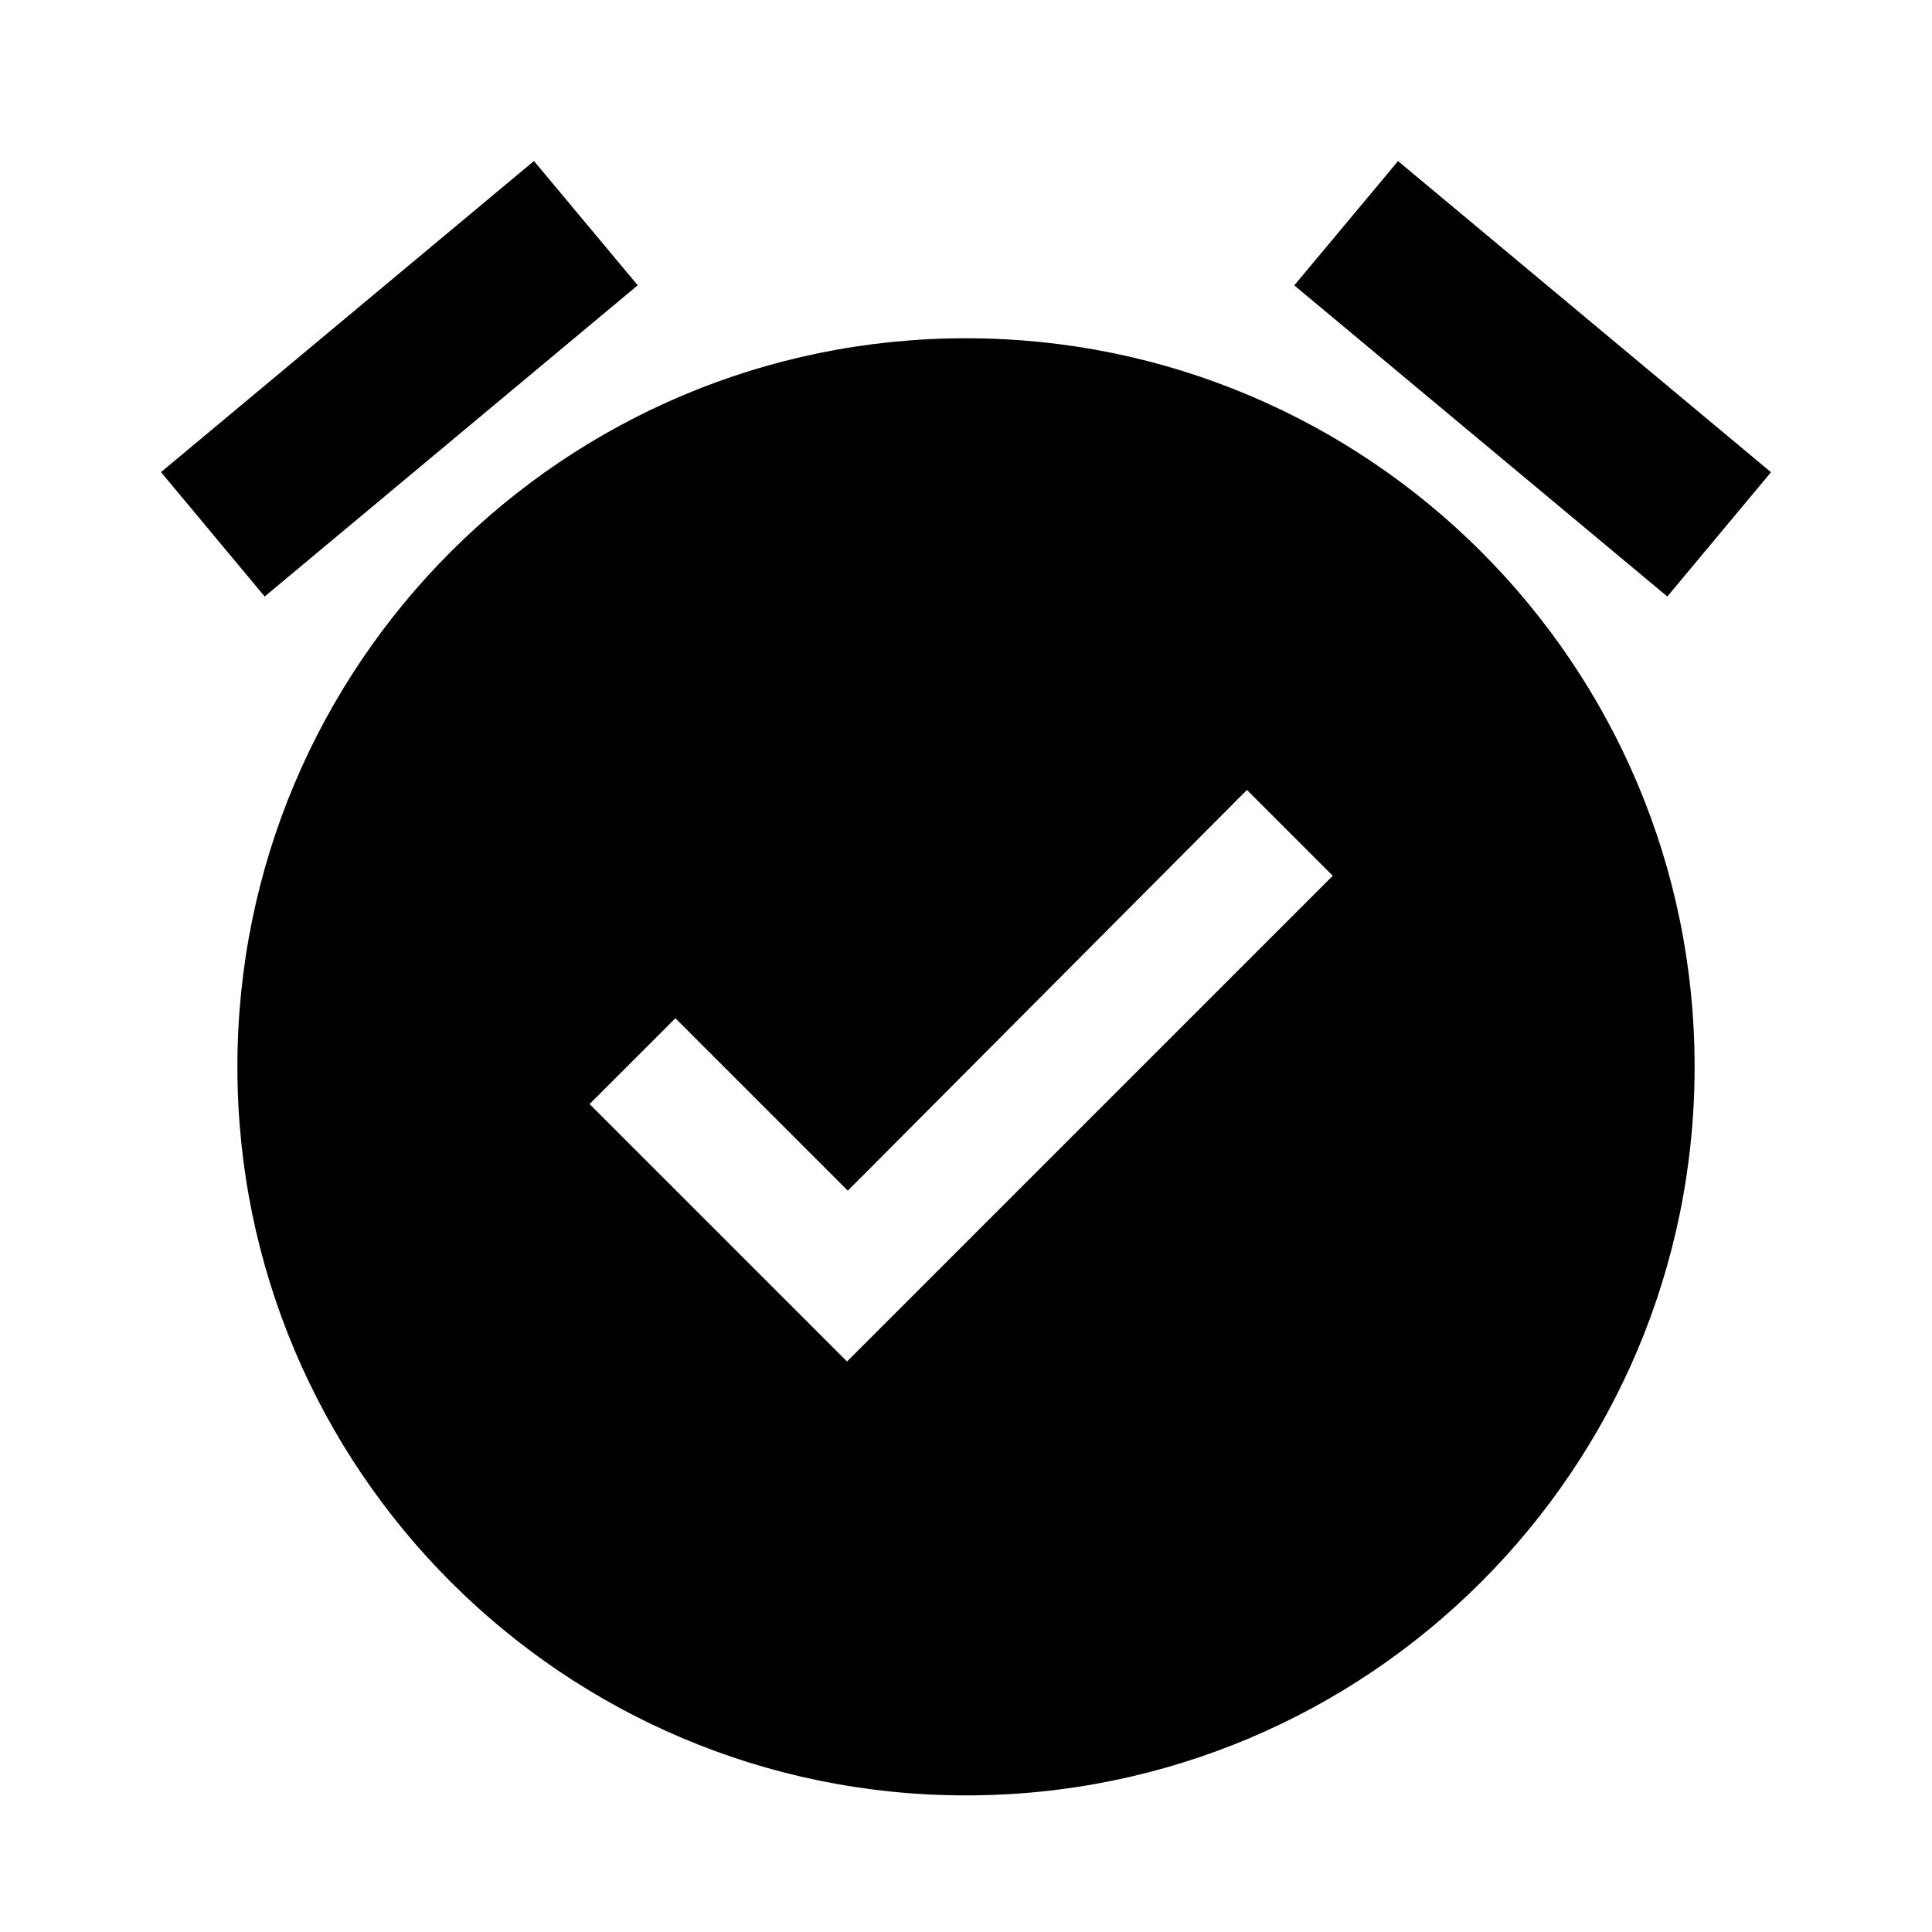 <?xml version="1.0" encoding="utf-8"?><!-- Uploaded to: SVG Repo, www.svgrepo.com, Generator: SVG Repo Mixer Tools -->
<svg width="800px" height="800px" viewBox="0 0 24 24" fill="none" xmlns="http://www.w3.org/2000/svg">
<path fill-rule="evenodd" clip-rule="evenodd" d="M6.633 2L7.922 3.544L3.288 7.41L2 5.865L6.633 2ZM22 5.866L17.367 2.001L16.078 3.545L20.712 7.41L22 5.866ZM8.39 12.649L10.532 14.791L15.49 9.813L16.556 10.879L10.522 16.913L7.324 13.715L8.39 12.649ZM12 4.202C7.002 4.202 2.949 8.255 2.949 13.253C2.949 18.251 7.002 22.303 12 22.303C16.998 22.303 21.051 18.251 21.051 13.253C21.051 8.255 16.998 4.202 12 4.202Z" fill="#000000"/>
</svg>